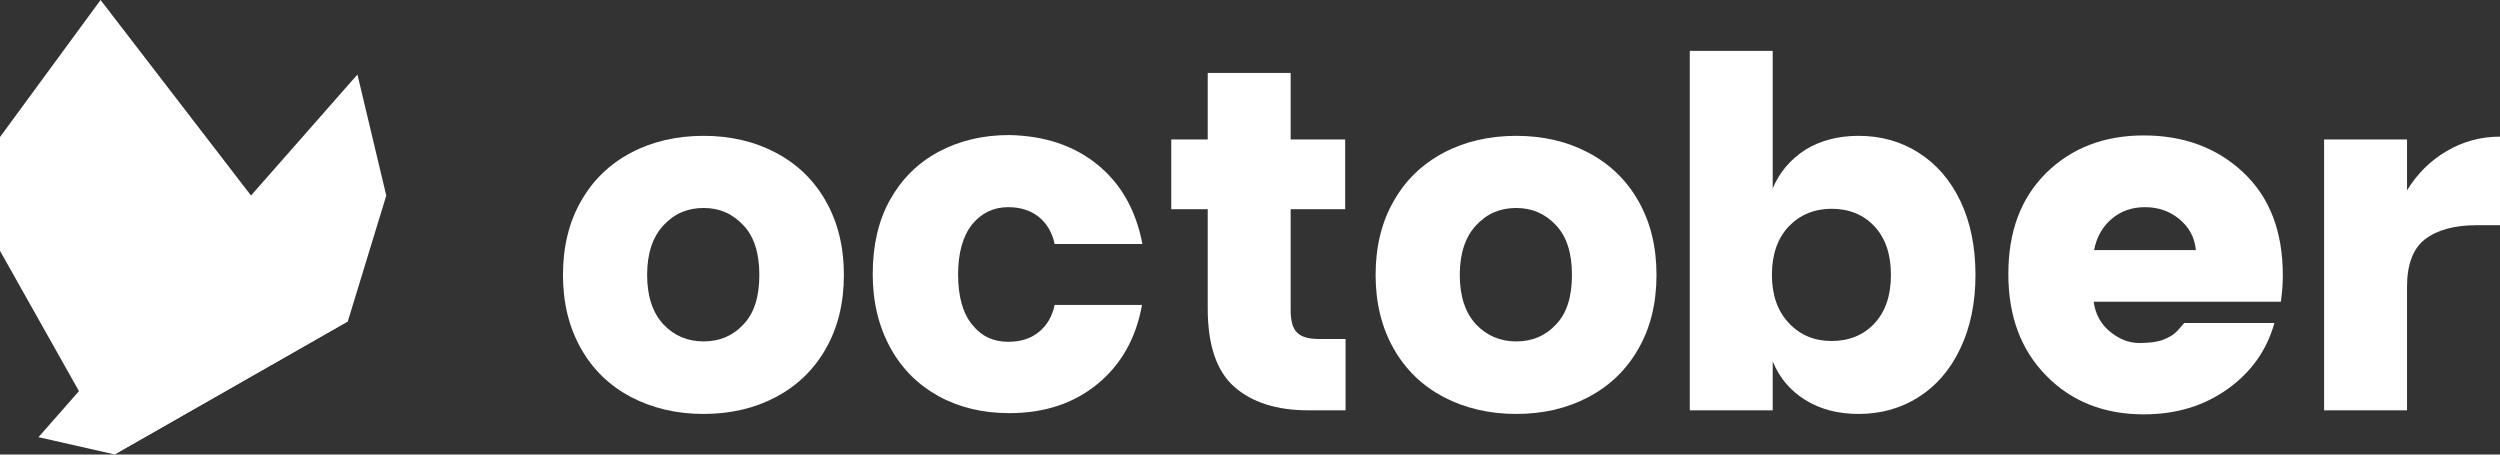 <svg width="110" height="20" viewBox="0 0 110 20" fill="none" xmlns="http://www.w3.org/2000/svg">
<rect x="0" y="0" width="110" height="20" fill="#333333" stroke="none"/>
<path d="M1.693 19.235L5.043 19.994L15.304 14.14L16.996 8.604L15.727 3.279L1.693 19.235Z" fill="white"/>
<path d="M4.425 0L15.304 14.14L5.042 19.994L0 11.037V6.03L4.425 0Z" fill="white"/>
<path d="M34.134 6.718C35.068 7.211 35.809 7.916 36.337 8.851C36.866 9.785 37.131 10.861 37.131 12.095C37.131 13.329 36.866 14.422 36.337 15.339C35.809 16.274 35.068 16.979 34.134 17.473C33.199 17.966 32.141 18.213 30.96 18.213C29.779 18.213 28.721 17.966 27.769 17.473C26.834 16.979 26.094 16.274 25.565 15.339C25.036 14.405 24.771 13.329 24.771 12.095C24.771 10.861 25.036 9.768 25.565 8.851C26.094 7.916 26.834 7.211 27.769 6.718C28.703 6.224 29.779 5.977 30.96 5.977C32.141 5.977 33.199 6.224 34.134 6.718ZM29.197 9.909C28.721 10.42 28.474 11.143 28.474 12.095C28.474 13.047 28.721 13.77 29.197 14.281C29.673 14.775 30.255 15.022 30.96 15.022C31.665 15.022 32.247 14.775 32.705 14.281C33.181 13.788 33.411 13.065 33.411 12.095C33.411 11.143 33.181 10.402 32.705 9.909C32.229 9.397 31.648 9.151 30.96 9.151C30.255 9.151 29.673 9.397 29.197 9.909Z" fill="white"/>
<path d="M48.291 7.246C49.332 8.093 49.984 9.256 50.266 10.737H46.405C46.299 10.226 46.052 9.821 45.7 9.539C45.347 9.256 44.889 9.115 44.36 9.115C43.725 9.115 43.196 9.362 42.773 9.873C42.367 10.385 42.156 11.125 42.156 12.077C42.156 13.047 42.367 13.788 42.773 14.281C43.178 14.793 43.707 15.039 44.36 15.039C44.906 15.039 45.347 14.898 45.7 14.616C46.052 14.334 46.299 13.929 46.405 13.417H50.248C49.984 14.898 49.314 16.062 48.274 16.908C47.233 17.755 45.947 18.178 44.413 18.178C43.249 18.178 42.209 17.931 41.309 17.437C40.41 16.944 39.688 16.238 39.176 15.304C38.665 14.369 38.4 13.294 38.4 12.06C38.4 10.808 38.647 9.715 39.158 8.798C39.67 7.881 40.375 7.176 41.292 6.682C42.209 6.189 43.249 5.942 44.413 5.942C45.964 5.977 47.251 6.4 48.291 7.246Z" fill="white"/>
<path d="M59.205 14.916V18.054H57.565C56.172 18.054 55.079 17.702 54.303 17.014C53.528 16.326 53.14 15.181 53.14 13.576V9.204H51.535V6.136H53.14V3.209H56.789V6.136H59.187V9.204H56.789V13.647C56.789 14.123 56.878 14.44 57.072 14.634C57.266 14.828 57.583 14.916 58.041 14.916H59.205Z" fill="white"/>
<path d="M69.889 6.718C70.824 7.211 71.564 7.916 72.093 8.851C72.622 9.785 72.886 10.861 72.886 12.095C72.886 13.329 72.622 14.422 72.093 15.339C71.564 16.274 70.824 16.979 69.889 17.473C68.955 17.966 67.897 18.213 66.716 18.213C65.534 18.213 64.477 17.966 63.524 17.473C62.59 16.979 61.849 16.274 61.321 15.339C60.792 14.405 60.527 13.329 60.527 12.095C60.527 10.861 60.792 9.768 61.321 8.851C61.849 7.916 62.59 7.211 63.524 6.718C64.459 6.224 65.534 5.977 66.716 5.977C67.897 5.977 68.955 6.224 69.889 6.718ZM64.953 9.909C64.477 10.42 64.23 11.143 64.23 12.095C64.23 13.047 64.477 13.77 64.953 14.281C65.428 14.775 66.01 15.022 66.716 15.022C67.421 15.022 68.003 14.775 68.461 14.281C68.937 13.788 69.166 13.065 69.166 12.095C69.166 11.143 68.937 10.402 68.461 9.909C67.985 9.397 67.403 9.151 66.716 9.151C66.01 9.151 65.428 9.397 64.953 9.909Z" fill="white"/>
<path d="M84.417 6.718C85.193 7.211 85.81 7.916 86.251 8.833C86.692 9.75 86.921 10.843 86.921 12.095C86.921 13.329 86.692 14.422 86.251 15.339C85.81 16.274 85.193 16.979 84.417 17.473C83.641 17.966 82.76 18.213 81.772 18.213C80.856 18.213 80.08 18.001 79.428 17.596C78.775 17.19 78.299 16.626 77.999 15.903V18.054H74.35V2.239H77.999V8.287C78.299 7.581 78.775 7.017 79.428 6.594C80.08 6.189 80.873 5.977 81.772 5.977C82.76 5.977 83.641 6.224 84.417 6.718ZM78.705 9.962C78.211 10.491 77.964 11.196 77.964 12.095C77.964 12.977 78.211 13.682 78.705 14.211C79.198 14.74 79.833 15.004 80.591 15.004C81.367 15.004 82.002 14.74 82.478 14.228C82.954 13.717 83.201 13.012 83.201 12.095C83.201 11.178 82.954 10.473 82.478 9.962C82.002 9.45 81.367 9.186 80.591 9.186C79.833 9.186 79.198 9.45 78.705 9.962Z" fill="white"/>
<path d="M107.655 6.647C108.378 6.224 109.154 6.012 110 6.012V9.909H108.96C107.99 9.909 107.232 10.12 106.703 10.526C106.174 10.931 105.909 11.637 105.909 12.624V18.054H102.26V6.136H105.909V8.375C106.35 7.652 106.932 7.07 107.655 6.647Z" fill="white"/>
<path d="M94.326 18.231C92.581 18.231 91.152 17.666 90.042 16.538C88.931 15.41 88.367 13.929 88.367 12.06C88.367 10.191 88.913 8.728 90.024 7.617C91.135 6.524 92.563 5.959 94.326 5.959C96.089 5.959 97.552 6.506 98.698 7.582C99.862 8.675 100.444 10.173 100.444 12.113C100.444 12.536 100.409 12.906 100.356 13.276H92.122C92.193 13.805 92.422 14.246 92.827 14.581C93.233 14.916 93.656 15.092 94.132 15.092C94.591 15.092 94.943 15.04 95.172 14.951C95.401 14.863 95.578 14.757 95.684 14.669C95.789 14.581 95.93 14.422 96.107 14.211H100.074C99.739 15.41 99.051 16.379 98.011 17.12C96.971 17.86 95.754 18.231 94.326 18.231ZM95.895 9.644C95.472 9.292 94.961 9.115 94.379 9.115C93.797 9.115 93.303 9.292 92.898 9.644C92.492 9.997 92.246 10.455 92.14 11.002H96.618C96.565 10.438 96.318 9.997 95.895 9.644Z" fill="white"/>
</svg>
